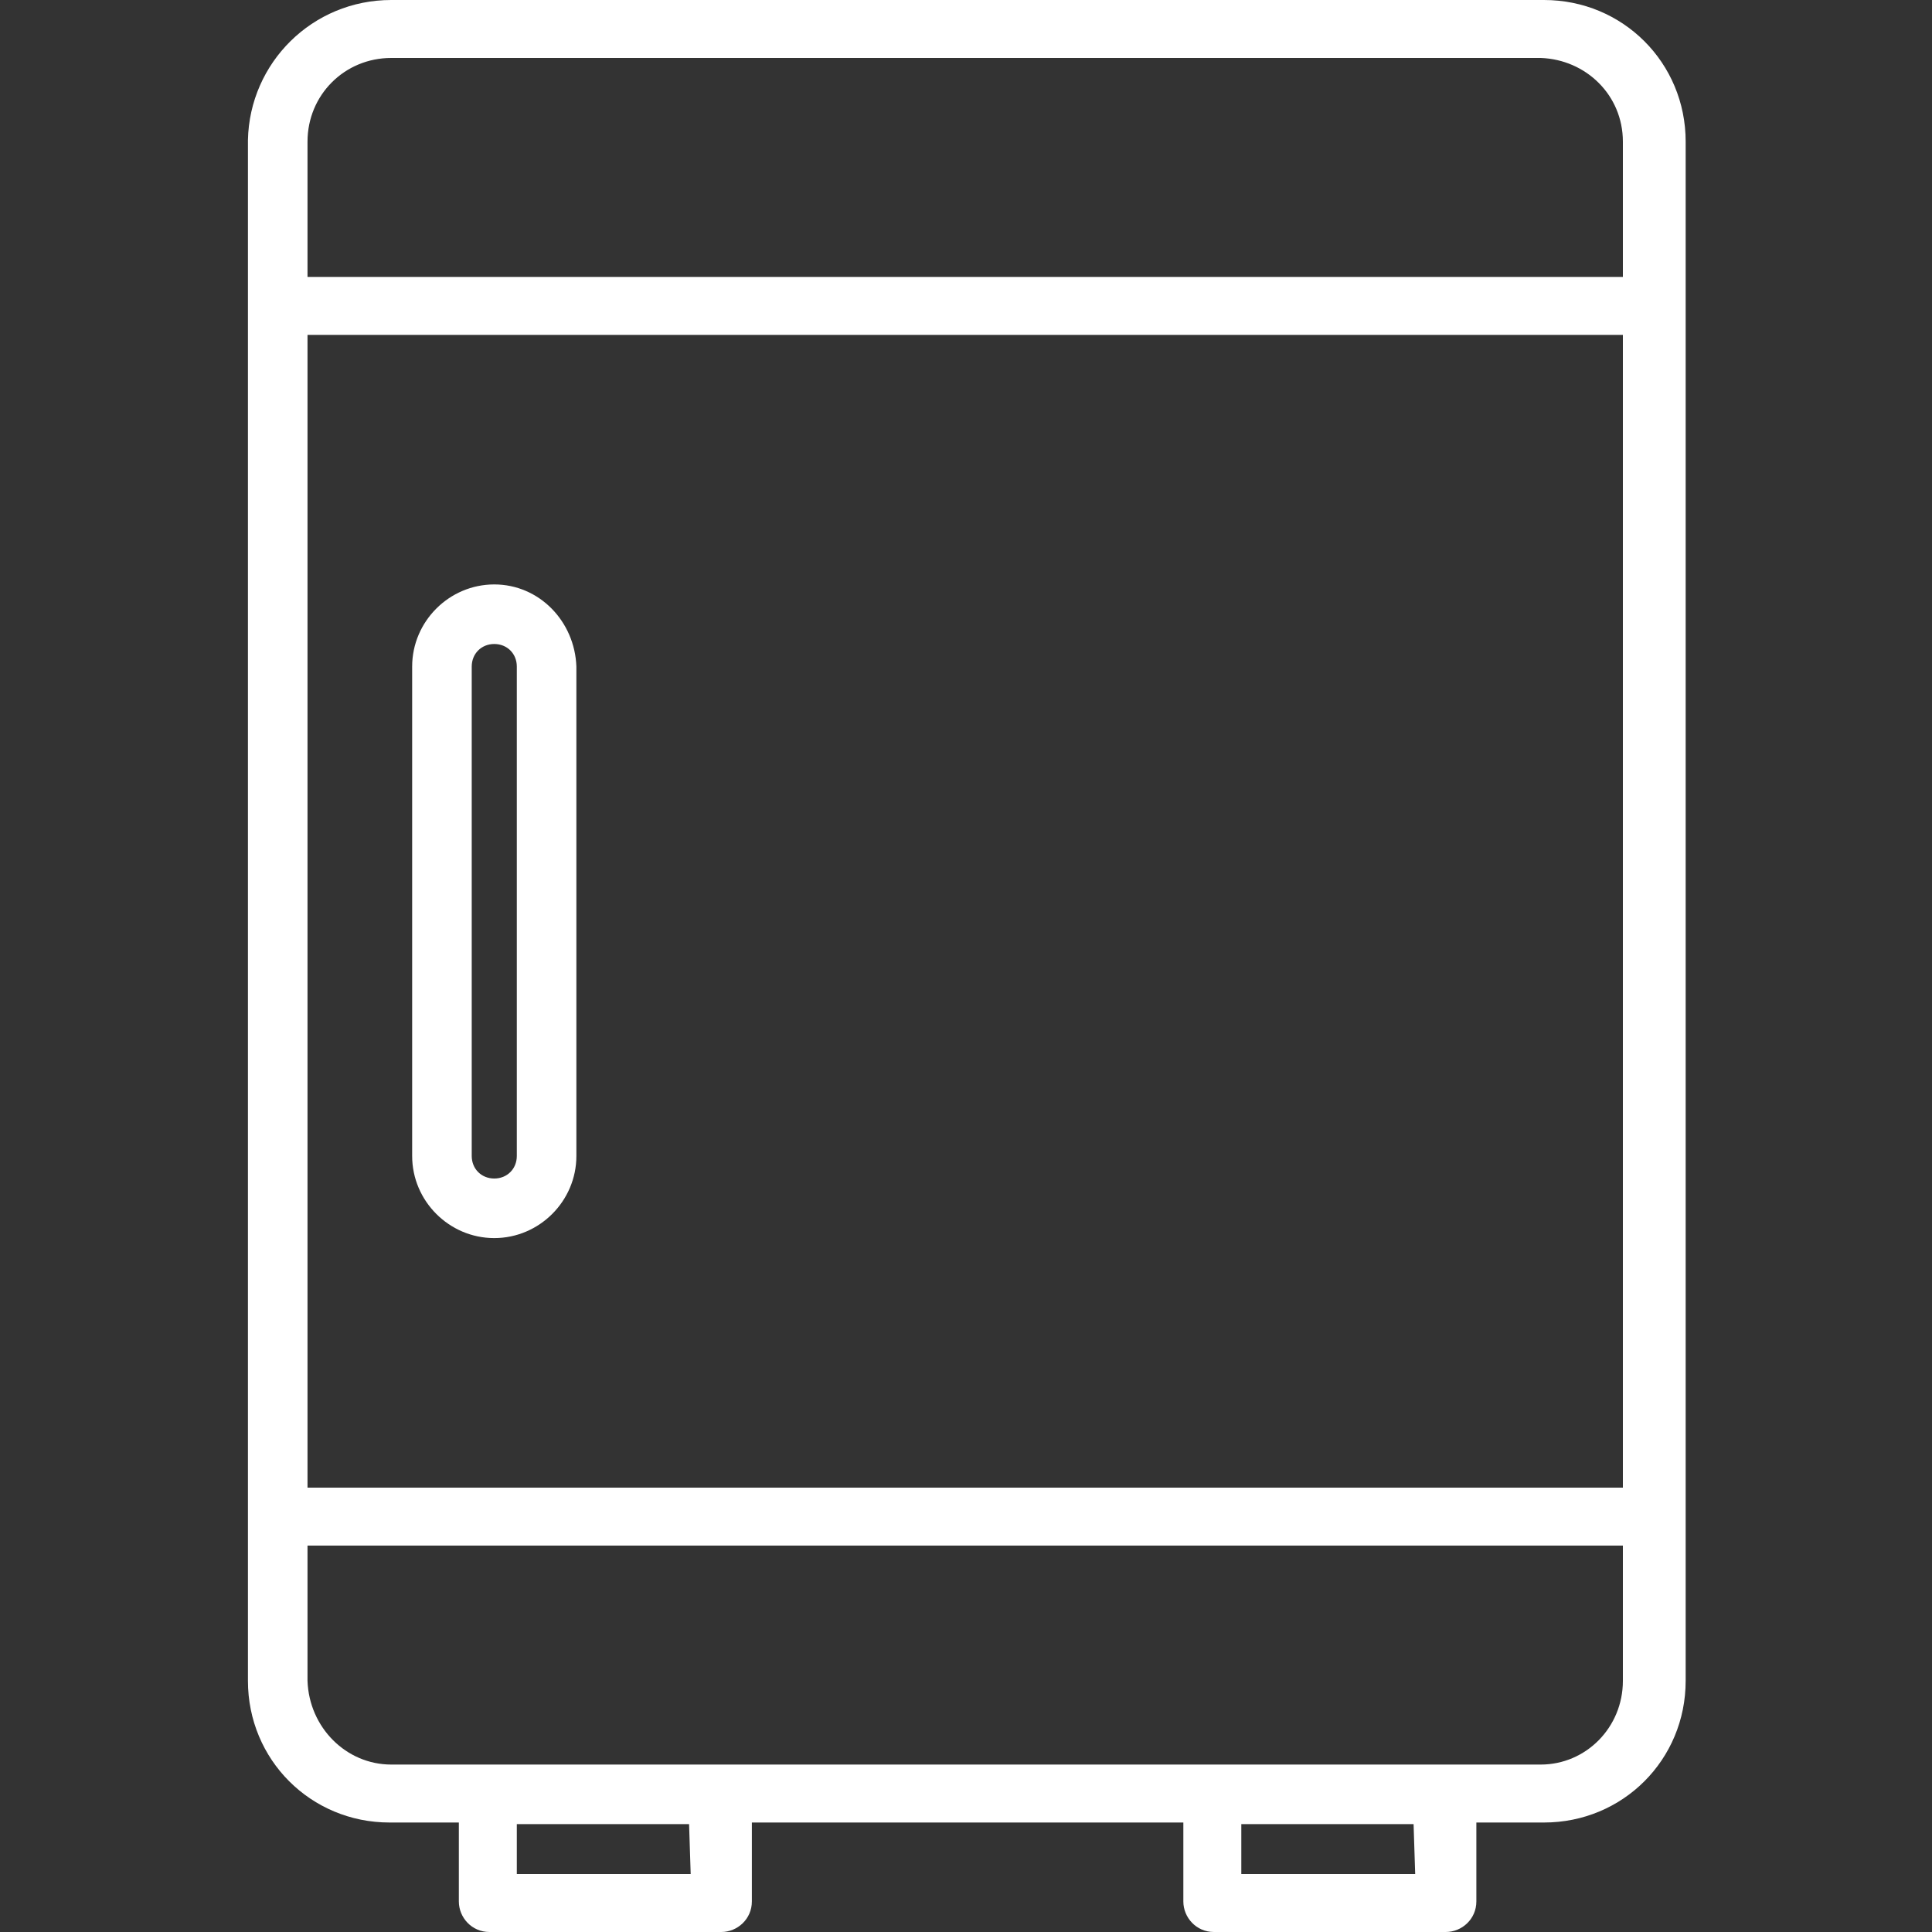 <?xml version="1.0" encoding="utf-8"?>
<!-- Generator: Adobe Illustrator 24.0.2, SVG Export Plug-In . SVG Version: 6.00 Build 0)  -->
<svg version="1.1" id="Layer_1" xmlns="http://www.w3.org/2000/svg" xmlns:xlink="http://www.w3.org/1999/xlink" x="0px" y="0px"
	 viewBox="0 0 120 120" style="enable-background:new 0 0 120 120;" xml:space="preserve">
<rect x="0" y="0" width="120" height="120" fill="#333333" stroke="none"/>
<style type="text/css">
	.st0{fill:#FFFFFF;}
</style>
<path class="st0" d="M95.7,0H24.3c-4.9,0-8.8,3.9-8.9,8.7c0,0,0,0,0,0.1v95.6c0,4.9,3.9,8.8,8.8,8.8c0,0,0.1,0,0.1,0h4.2v4.9
	c0,1,0.8,1.9,1.9,1.9h14.4c1,0,1.9-0.8,1.9-1.9v-4.9h26.8v4.9c0,1,0.8,1.9,1.9,1.9h14.4c1,0,1.9-0.8,1.9-1.9v-4.9h4.2
	c4.9,0,8.8-3.9,8.8-8.8V8.8c0-4.9-3.9-8.8-8.8-8.8C95.7,0,95.7,0,95.7,0z M19.1,20.8h81.7v71.6H19.1V20.8z M24.3,3.6h71.4
	c2.8,0.1,5.1,2.3,5.1,5.2v8.4H19.1V8.8C19.1,5.9,21.4,3.6,24.3,3.6C24.3,3.6,24.3,3.6,24.3,3.6z M42.9,116.4H32.1v-3.1h10.7
	L42.9,116.4z M87.9,116.4H77.1v-3.1h10.7L87.9,116.4z M95.7,109.6H24.3c-2.8,0-5.1-2.3-5.2-5.2v-8.4h81.7v8.4
	C100.8,107.3,98.5,109.6,95.7,109.6L95.7,109.6z"/>
<path class="st0" d="M30.7,36.3c-2.8,0-5.1,2.3-5.1,5.1v30.4c0,2.8,2.3,5.1,5.1,5.1s5.1-2.3,5.1-5.1V41.4
	C35.7,38.6,33.5,36.3,30.7,36.3z M32.1,71.8c0,0.8-0.6,1.4-1.4,1.4c-0.8,0-1.4-0.6-1.4-1.4l0,0V41.4c0-0.8,0.6-1.4,1.4-1.4
	c0.8,0,1.4,0.6,1.4,1.4V71.8z"/>
</svg>
